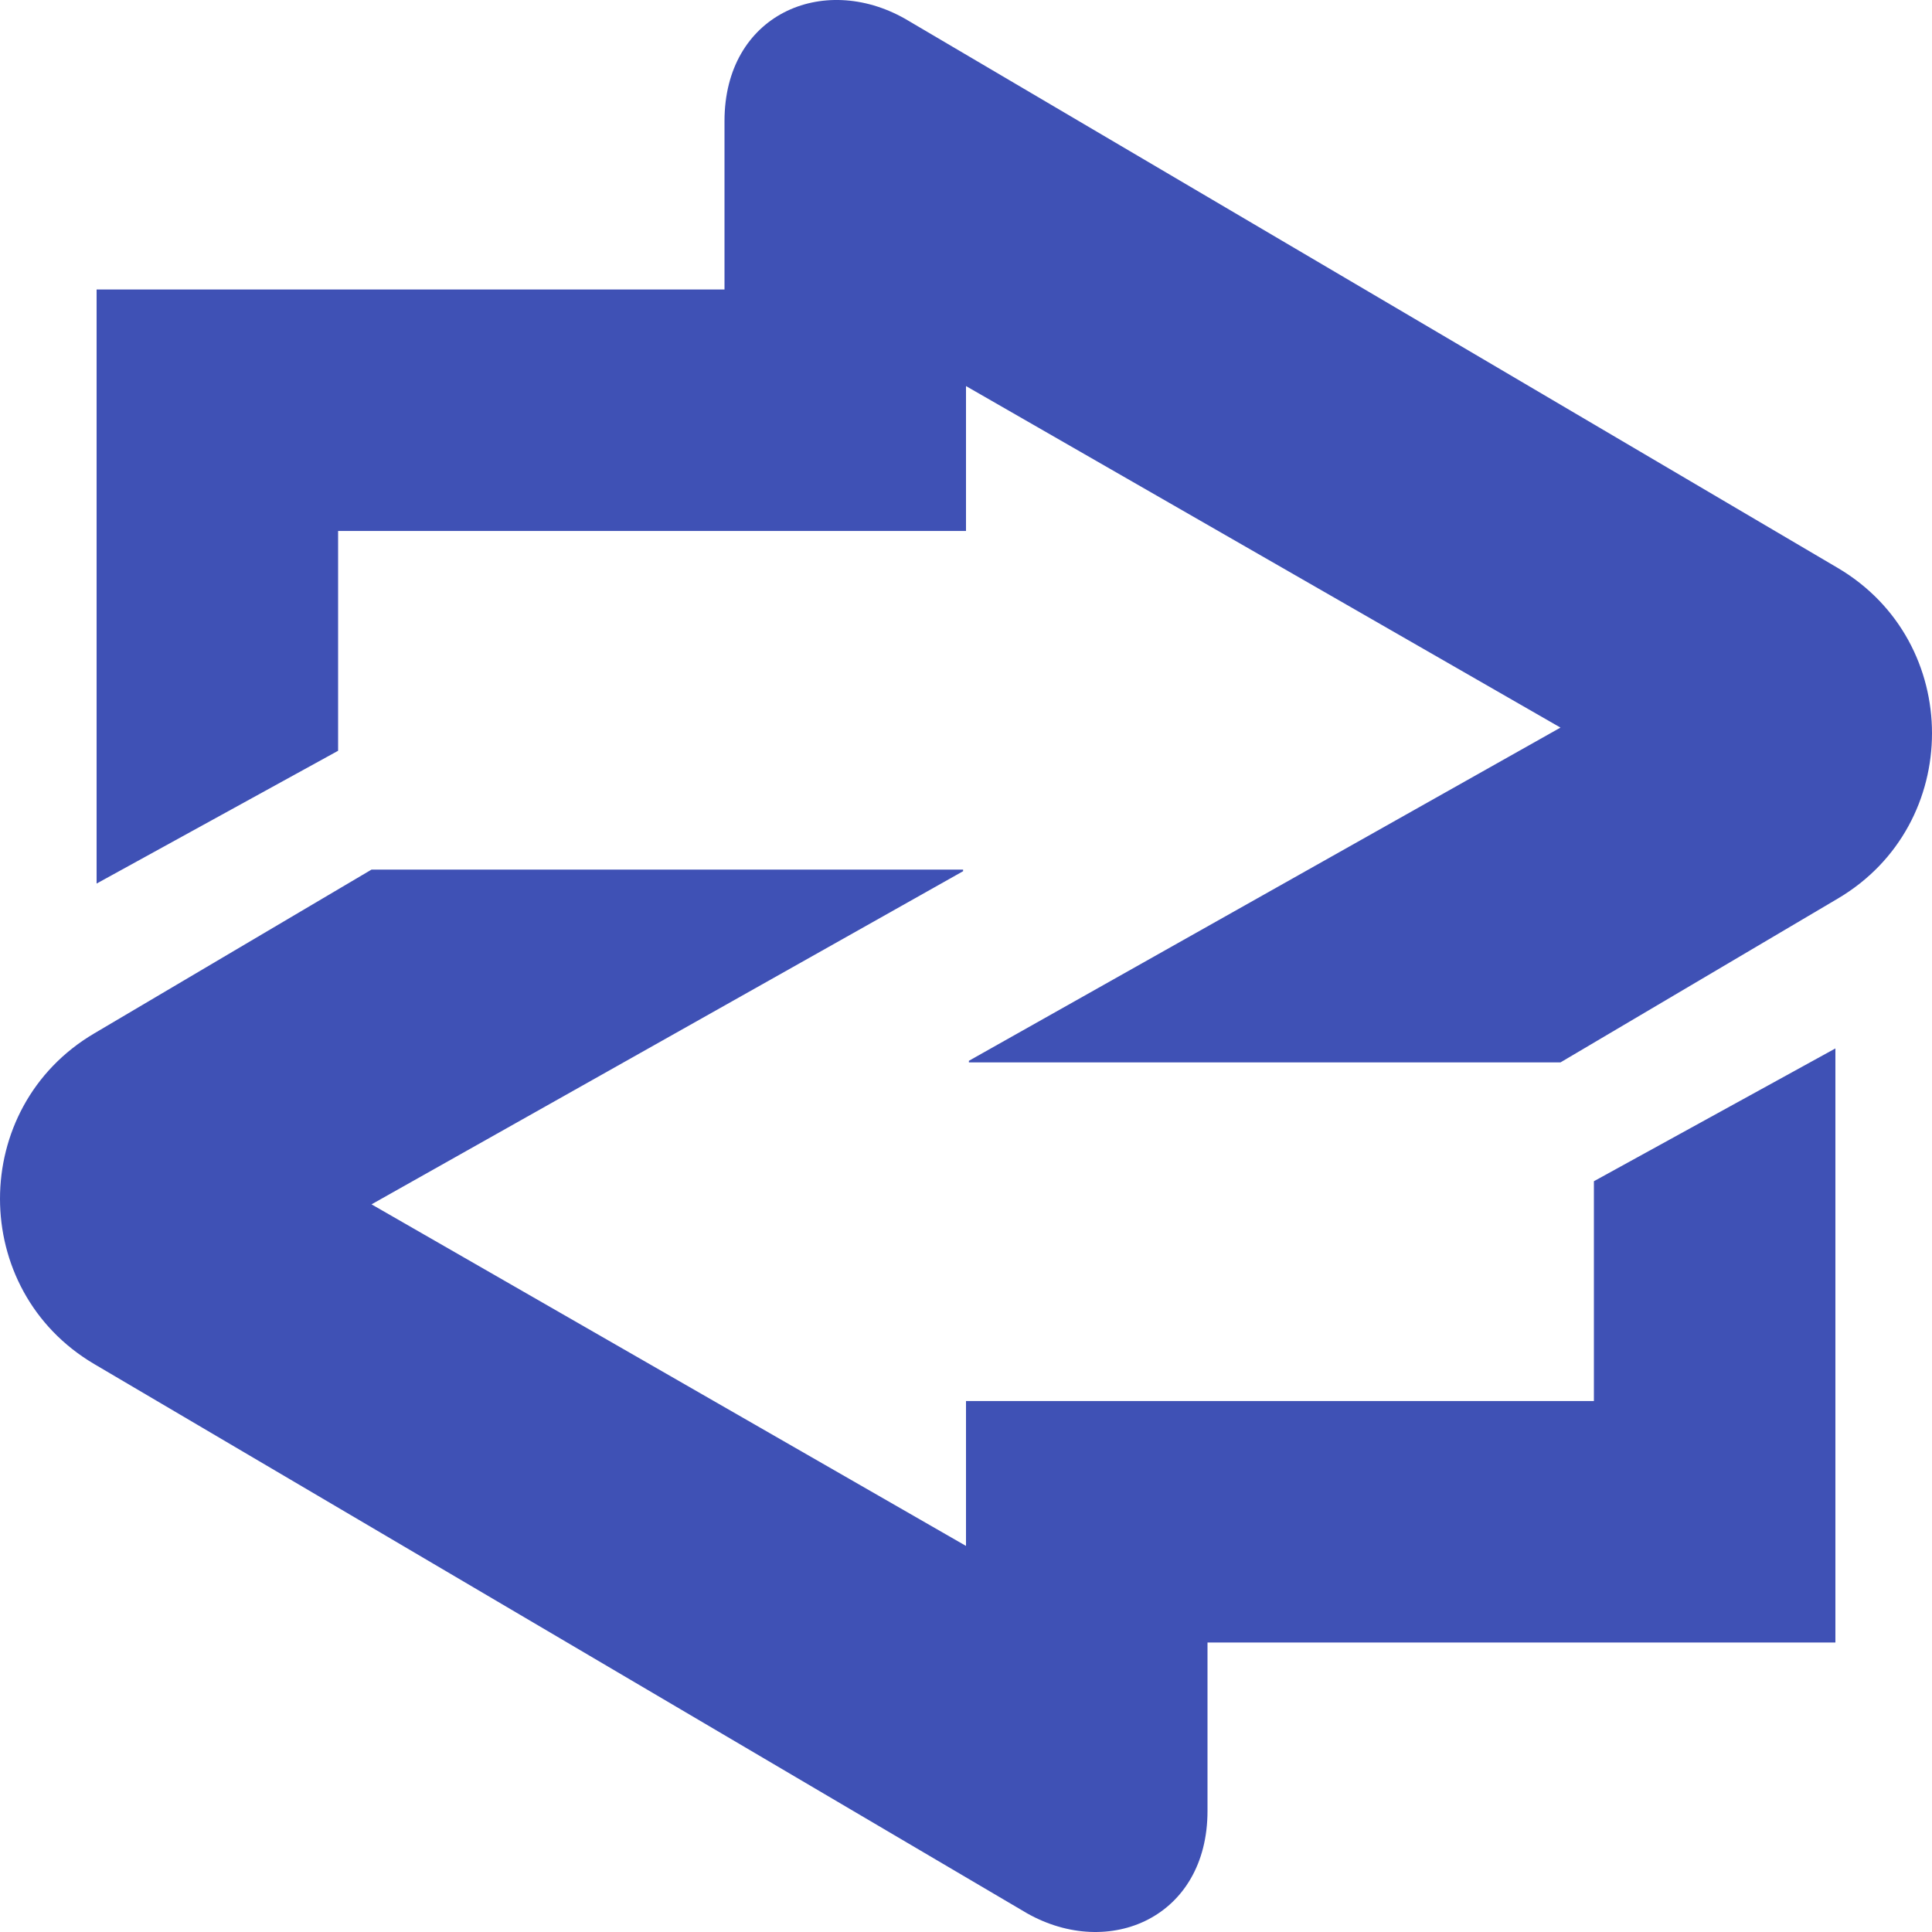 <svg width="30" height="30" viewBox="0 0 30 30" fill="none" xmlns="http://www.w3.org/2000/svg">
<path d="M30 11.386C30 12.381 29.513 13.377 28.539 13.952L24.231 16.497H15.045V16.472L24.231 11.298L15 5.995V8.245H8.25H6H5.25V11.658L1.5 13.72V4.495H11.25V1.88C11.25 0.226 12.774 -0.432 14.053 0.291L28.535 8.818C29.512 9.393 30 10.39 30 11.386ZM24.75 21.755H24H21.75H15V24.005L5.769 18.701L14.955 13.528V13.503H5.769L1.461 16.048C0.487 16.623 0 17.619 0 18.614C0 19.61 0.488 20.607 1.465 21.182L15.947 29.709C17.226 30.432 18.75 29.773 18.75 28.12V25.505H28.5V16.28L24.75 18.342V21.755Z" fill="#3f51b5"/>
</svg>
